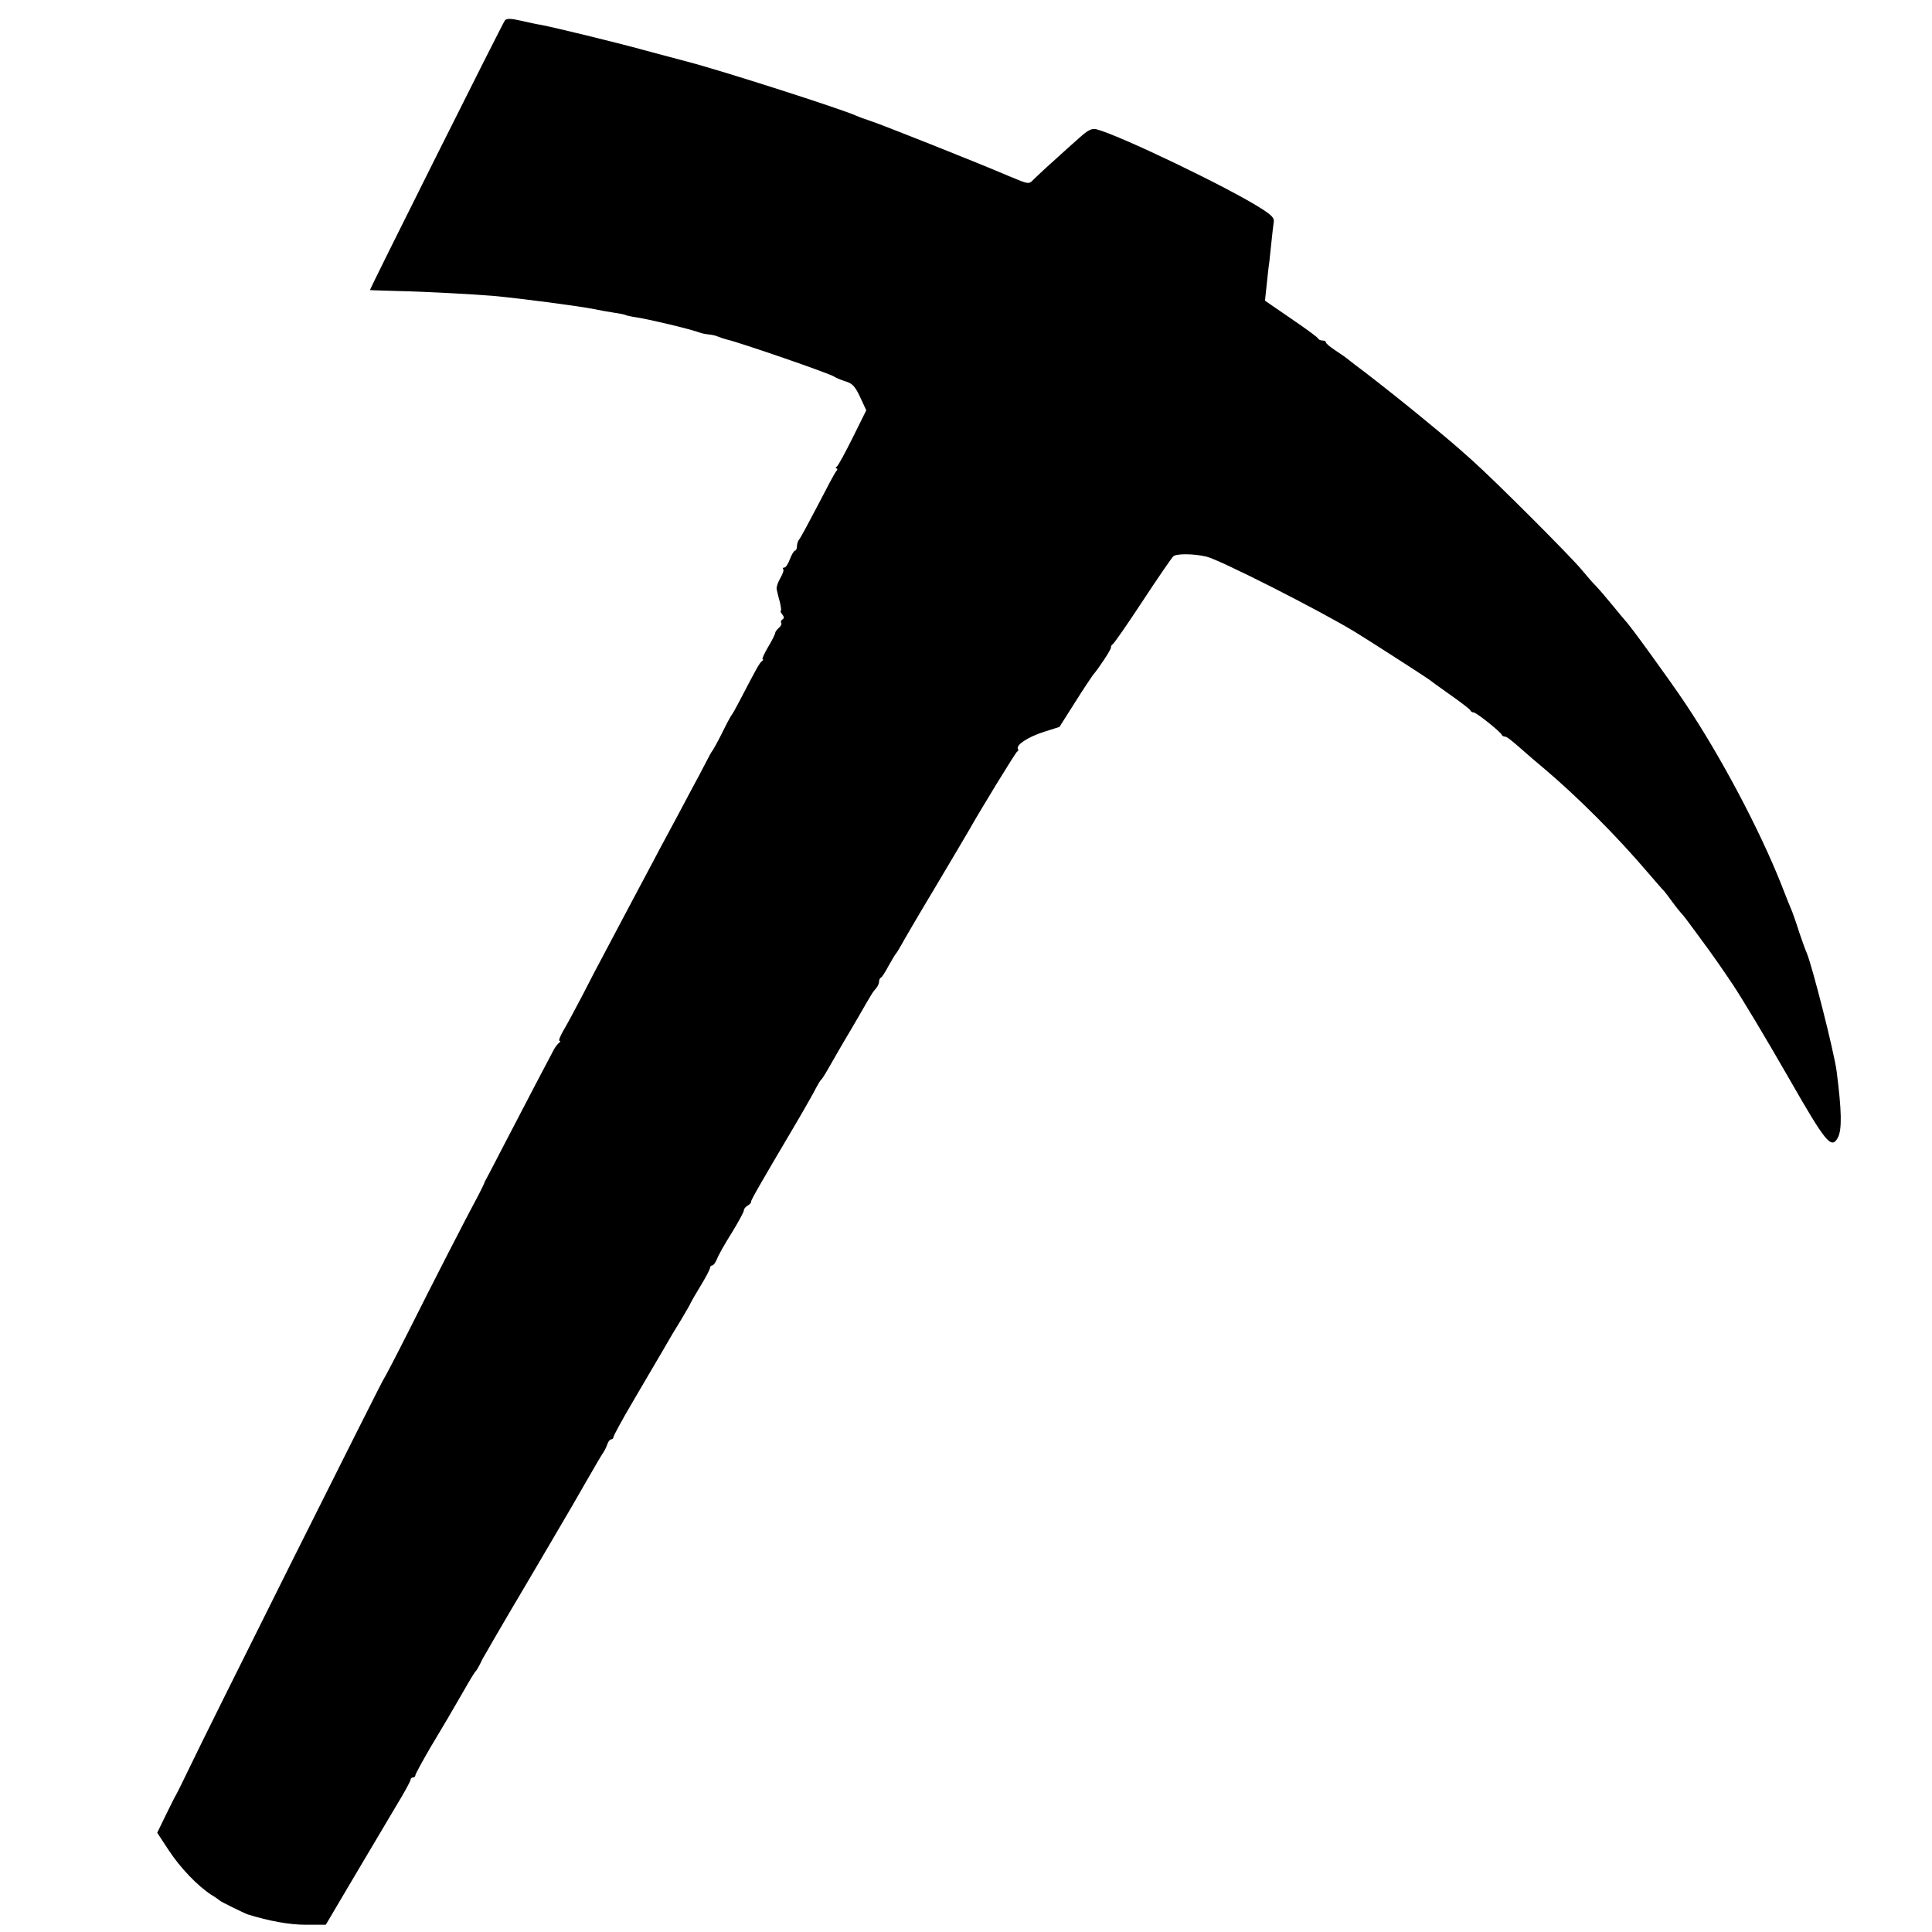 <?xml version="1.0" standalone="no"?>
<!DOCTYPE svg PUBLIC "-//W3C//DTD SVG 20010904//EN"
 "http://www.w3.org/TR/2001/REC-SVG-20010904/DTD/svg10.dtd">
<svg version="1.0" xmlns="http://www.w3.org/2000/svg"
 width="800pt" height="800pt" viewBox="0 0 800 800"
 preserveAspectRatio="xMidYMid meet">
<g transform="translate(0,800) scale(0.1,-0.1)"
fill="#000000" stroke="none">
<path d="M2091 7916 c-11 -14 -562 -1116 -559 -1117 2 -1 53 -2 113 -4 108 -2
326 -14 395 -20 120 -11 362 -43 420 -55 25 -5 62 -12 84 -15 21 -3 41 -7 45
-9 3 -2 24 -7 46 -10 62 -10 221 -48 265 -64 8 -3 24 -6 36 -7 12 -1 30 -5 40
-10 10 -4 26 -9 34 -11 50 -11 428 -141 445 -154 6 -4 26 -13 46 -19 29 -9 40
-21 61 -66 l25 -54 -56 -113 c-31 -62 -60 -116 -66 -120 -5 -4 -6 -8 -1 -8 5
0 4 -6 -2 -12 -6 -7 -40 -71 -77 -143 -37 -71 -71 -134 -76 -139 -5 -6 -9 -18
-9 -28 0 -10 -4 -18 -8 -18 -4 0 -14 -16 -21 -35 -7 -19 -17 -35 -23 -35 -6 0
-8 -3 -5 -7 4 -3 -2 -20 -12 -37 -10 -17 -17 -38 -15 -46 2 -8 7 -32 13 -52 5
-21 7 -38 4 -38 -3 0 0 -6 6 -14 8 -10 9 -16 1 -21 -6 -3 -8 -10 -5 -15 3 -4
-2 -13 -10 -20 -8 -7 -15 -16 -15 -21 0 -4 -13 -31 -30 -59 -16 -27 -26 -50
-22 -50 4 0 2 -4 -3 -8 -10 -6 -24 -33 -94 -167 -14 -27 -28 -52 -31 -55 -3
-3 -21 -36 -40 -75 -19 -38 -38 -72 -41 -75 -3 -3 -14 -23 -25 -45 -11 -22
-42 -80 -69 -130 -26 -49 -62 -117 -80 -150 -18 -33 -54 -100 -80 -150 -51
-95 -121 -228 -191 -360 -24 -44 -66 -125 -94 -180 -29 -55 -63 -119 -77 -142
-14 -24 -21 -43 -16 -43 4 0 4 -4 -2 -8 -5 -4 -15 -16 -21 -27 -13 -24 -117
-222 -204 -390 -34 -66 -67 -129 -73 -140 -6 -11 -12 -22 -12 -25 -1 -3 -11
-23 -22 -45 -50 -92 -199 -383 -290 -565 -54 -107 -101 -197 -104 -200 -6 -5
-738 -1469 -807 -1615 -24 -49 -47 -97 -52 -105 -5 -8 -25 -48 -44 -87 l-35
-72 48 -73 c48 -73 119 -147 176 -184 17 -10 32 -21 35 -24 5 -5 99 -51 115
-57 91 -28 173 -43 242 -43 l82 0 117 198 c64 108 143 241 175 295 33 54 59
102 59 107 0 6 5 10 10 10 6 0 10 4 10 9 0 5 28 56 61 113 69 115 78 131 140
238 23 41 45 77 49 80 3 3 11 16 18 30 6 14 20 39 30 55 9 17 33 57 52 90 19
33 40 68 45 77 6 9 58 99 118 200 59 101 114 194 122 208 8 14 42 72 75 130
33 58 65 112 71 120 5 8 12 23 15 33 4 9 10 17 15 17 5 0 9 4 9 9 0 5 36 72
81 148 45 76 99 170 122 208 22 39 57 98 79 133 21 35 38 65 38 67 0 1 18 33
40 69 22 36 40 70 40 76 0 5 4 10 9 10 5 0 14 12 20 27 6 16 33 64 61 108 27
44 49 85 50 92 0 7 7 16 16 21 9 5 15 12 14 16 -1 6 38 74 184 321 39 66 77
134 85 150 9 17 18 32 22 35 4 3 23 34 43 70 21 36 45 79 55 95 10 17 34 57
53 90 59 103 63 109 76 123 6 7 12 19 12 27 0 7 3 15 8 17 4 2 18 23 31 48 14
25 27 47 30 50 3 3 13 19 22 35 9 17 73 127 144 245 70 118 133 224 139 235
42 75 192 321 198 323 5 2 6 7 3 11 -9 16 41 49 106 70 l66 21 64 101 c35 56
69 106 74 113 25 29 75 105 75 114 0 6 3 12 7 14 5 2 60 81 123 177 63 96 121
180 128 187 11 12 84 12 138 -1 53 -12 467 -222 612 -310 53 -32 295 -188 307
-197 6 -5 46 -34 90 -65 44 -31 82 -60 83 -64 2 -5 8 -9 14 -9 11 0 110 -79
116 -92 2 -5 8 -8 13 -8 8 0 24 -12 84 -65 12 -11 46 -40 76 -65 142 -120 302
-280 434 -435 33 -38 62 -72 66 -75 3 -3 18 -23 34 -45 16 -22 34 -44 40 -50
5 -5 31 -39 57 -75 26 -36 51 -69 55 -75 7 -9 59 -83 97 -140 43 -65 133 -215
233 -389 154 -269 176 -296 203 -247 18 34 16 112 -5 276 -11 81 -100 432
-124 490 -5 11 -19 49 -31 85 -11 36 -25 74 -29 85 -5 11 -26 63 -46 115 -90
226 -249 527 -397 748 -60 90 -230 325 -248 342 -3 3 -27 32 -54 65 -27 33
-59 70 -70 81 -12 12 -37 41 -56 64 -47 57 -358 368 -451 451 -69 62 -103 91
-204 174 -55 46 -205 165 -245 195 -19 14 -45 34 -59 45 -14 12 -43 32 -63 45
-21 14 -38 28 -38 33 0 4 -6 7 -14 7 -8 0 -16 4 -18 8 -1 5 -52 42 -111 82
l-109 75 7 65 c4 36 8 79 11 95 2 17 6 55 9 85 3 30 7 65 9 78 4 18 -5 29 -52
59 -134 86 -590 305 -683 328 -19 4 -34 -4 -69 -35 -25 -22 -74 -66 -109 -98
-35 -31 -72 -66 -82 -76 -19 -20 -20 -19 -97 13 -135 58 -536 217 -577 230
-22 7 -49 17 -60 22 -59 27 -554 186 -700 224 -27 7 -108 29 -180 48 -124 34
-372 94 -425 104 -14 2 -51 10 -82 17 -42 10 -60 10 -67 2z"/>
</g>
</svg>
